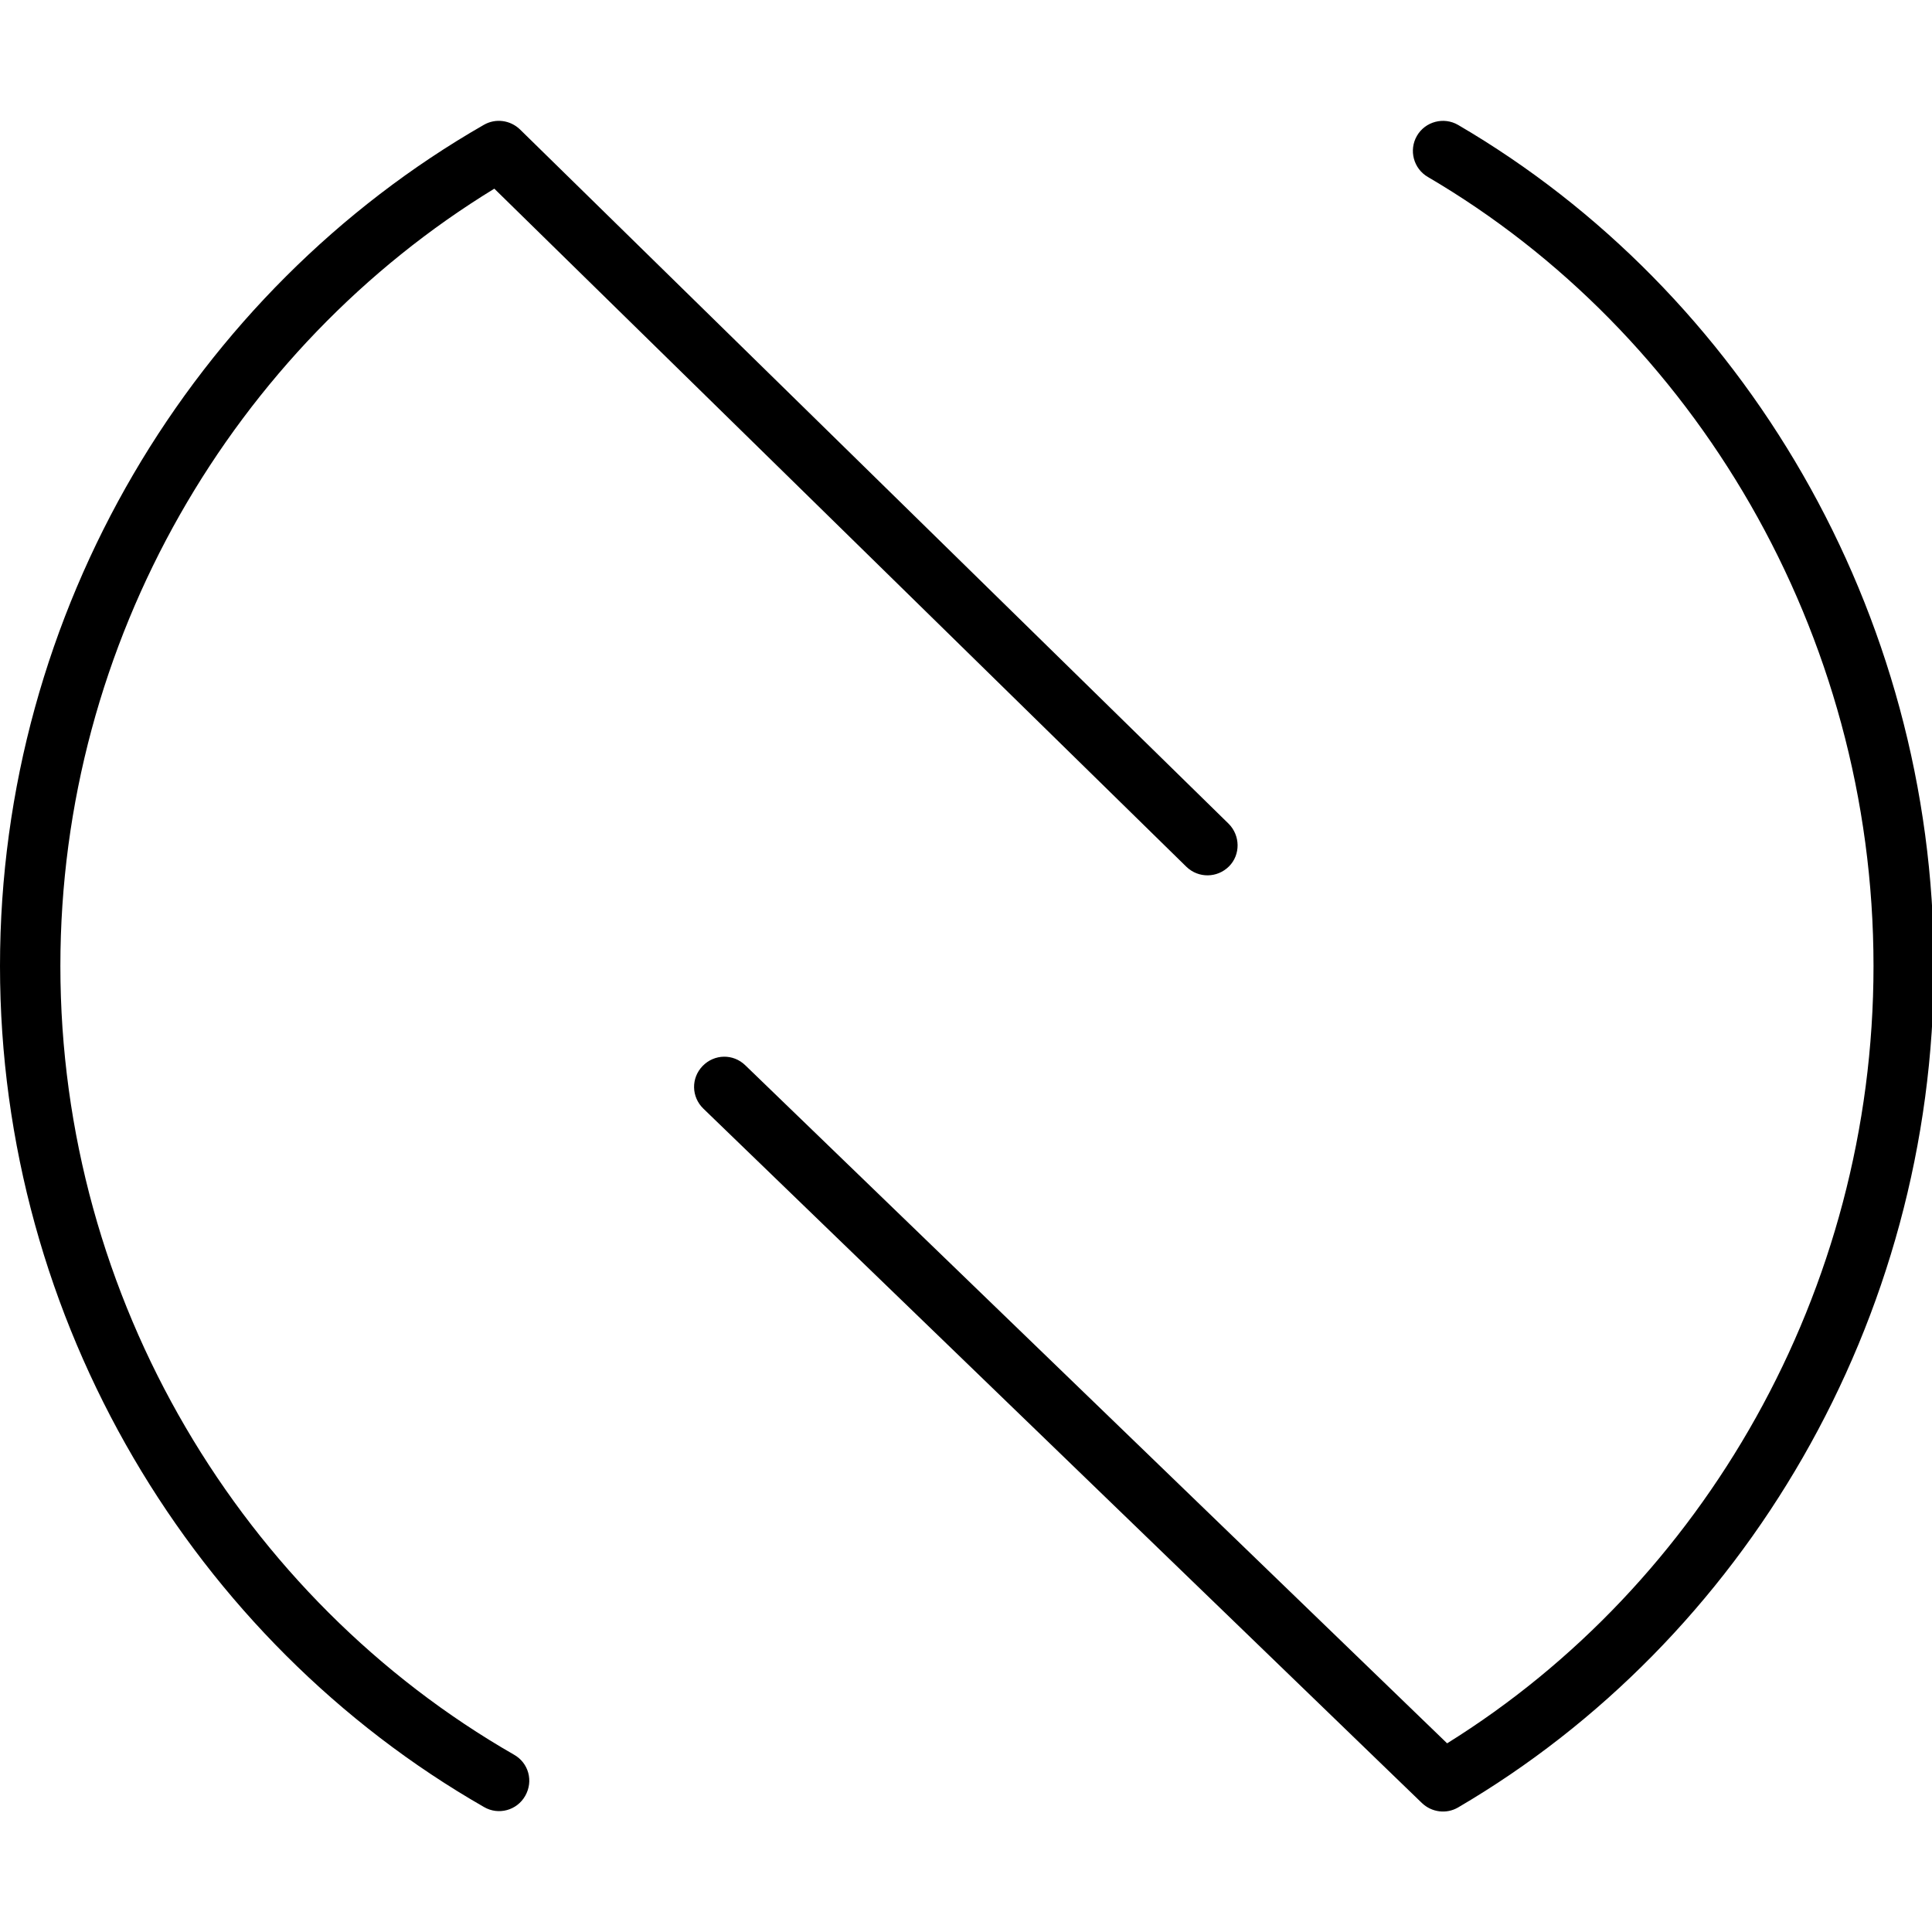 <svg xmlns="http://www.w3.org/2000/svg" viewBox="0 0 512 512"><!--! Font Awesome Pro 6.5.2 by @fontawesome - https://fontawesome.com License - https://fontawesome.com/license (Commercial License) Copyright 2024 Fonticons, Inc. --><path d="M137.8 34.3c-2.6-2.5-6.5-3-9.6-1.2C51.5 77.1 0 161.7 0 256s51.5 178.9 128.3 222.9c3.8 2.2 8.7 .9 10.9-3s.9-8.7-3-10.9C64.4 423.8 16 344.5 16 256C16 169.7 62.1 92.1 131 50L314.4 229.7c3.2 3.1 8.2 3 11.3-.1s3-8.2-.1-11.3L137.8 34.3zm239 443.5c2.6 2.5 6.5 3 9.6 1.2C461.9 434.8 512.5 350.2 512.5 256s-50.6-178.8-126.1-222.9c-3.8-2.2-8.7-.9-10.9 2.9s-.9 8.7 2.9 10.9C448.9 88.2 496.5 167.5 496.5 256c0 86.3-45.3 163.9-113 206l-186-179.7c-3.2-3.1-8.2-3-11.3 .2s-3 8.2 .2 11.3l190.4 184z"/></svg>